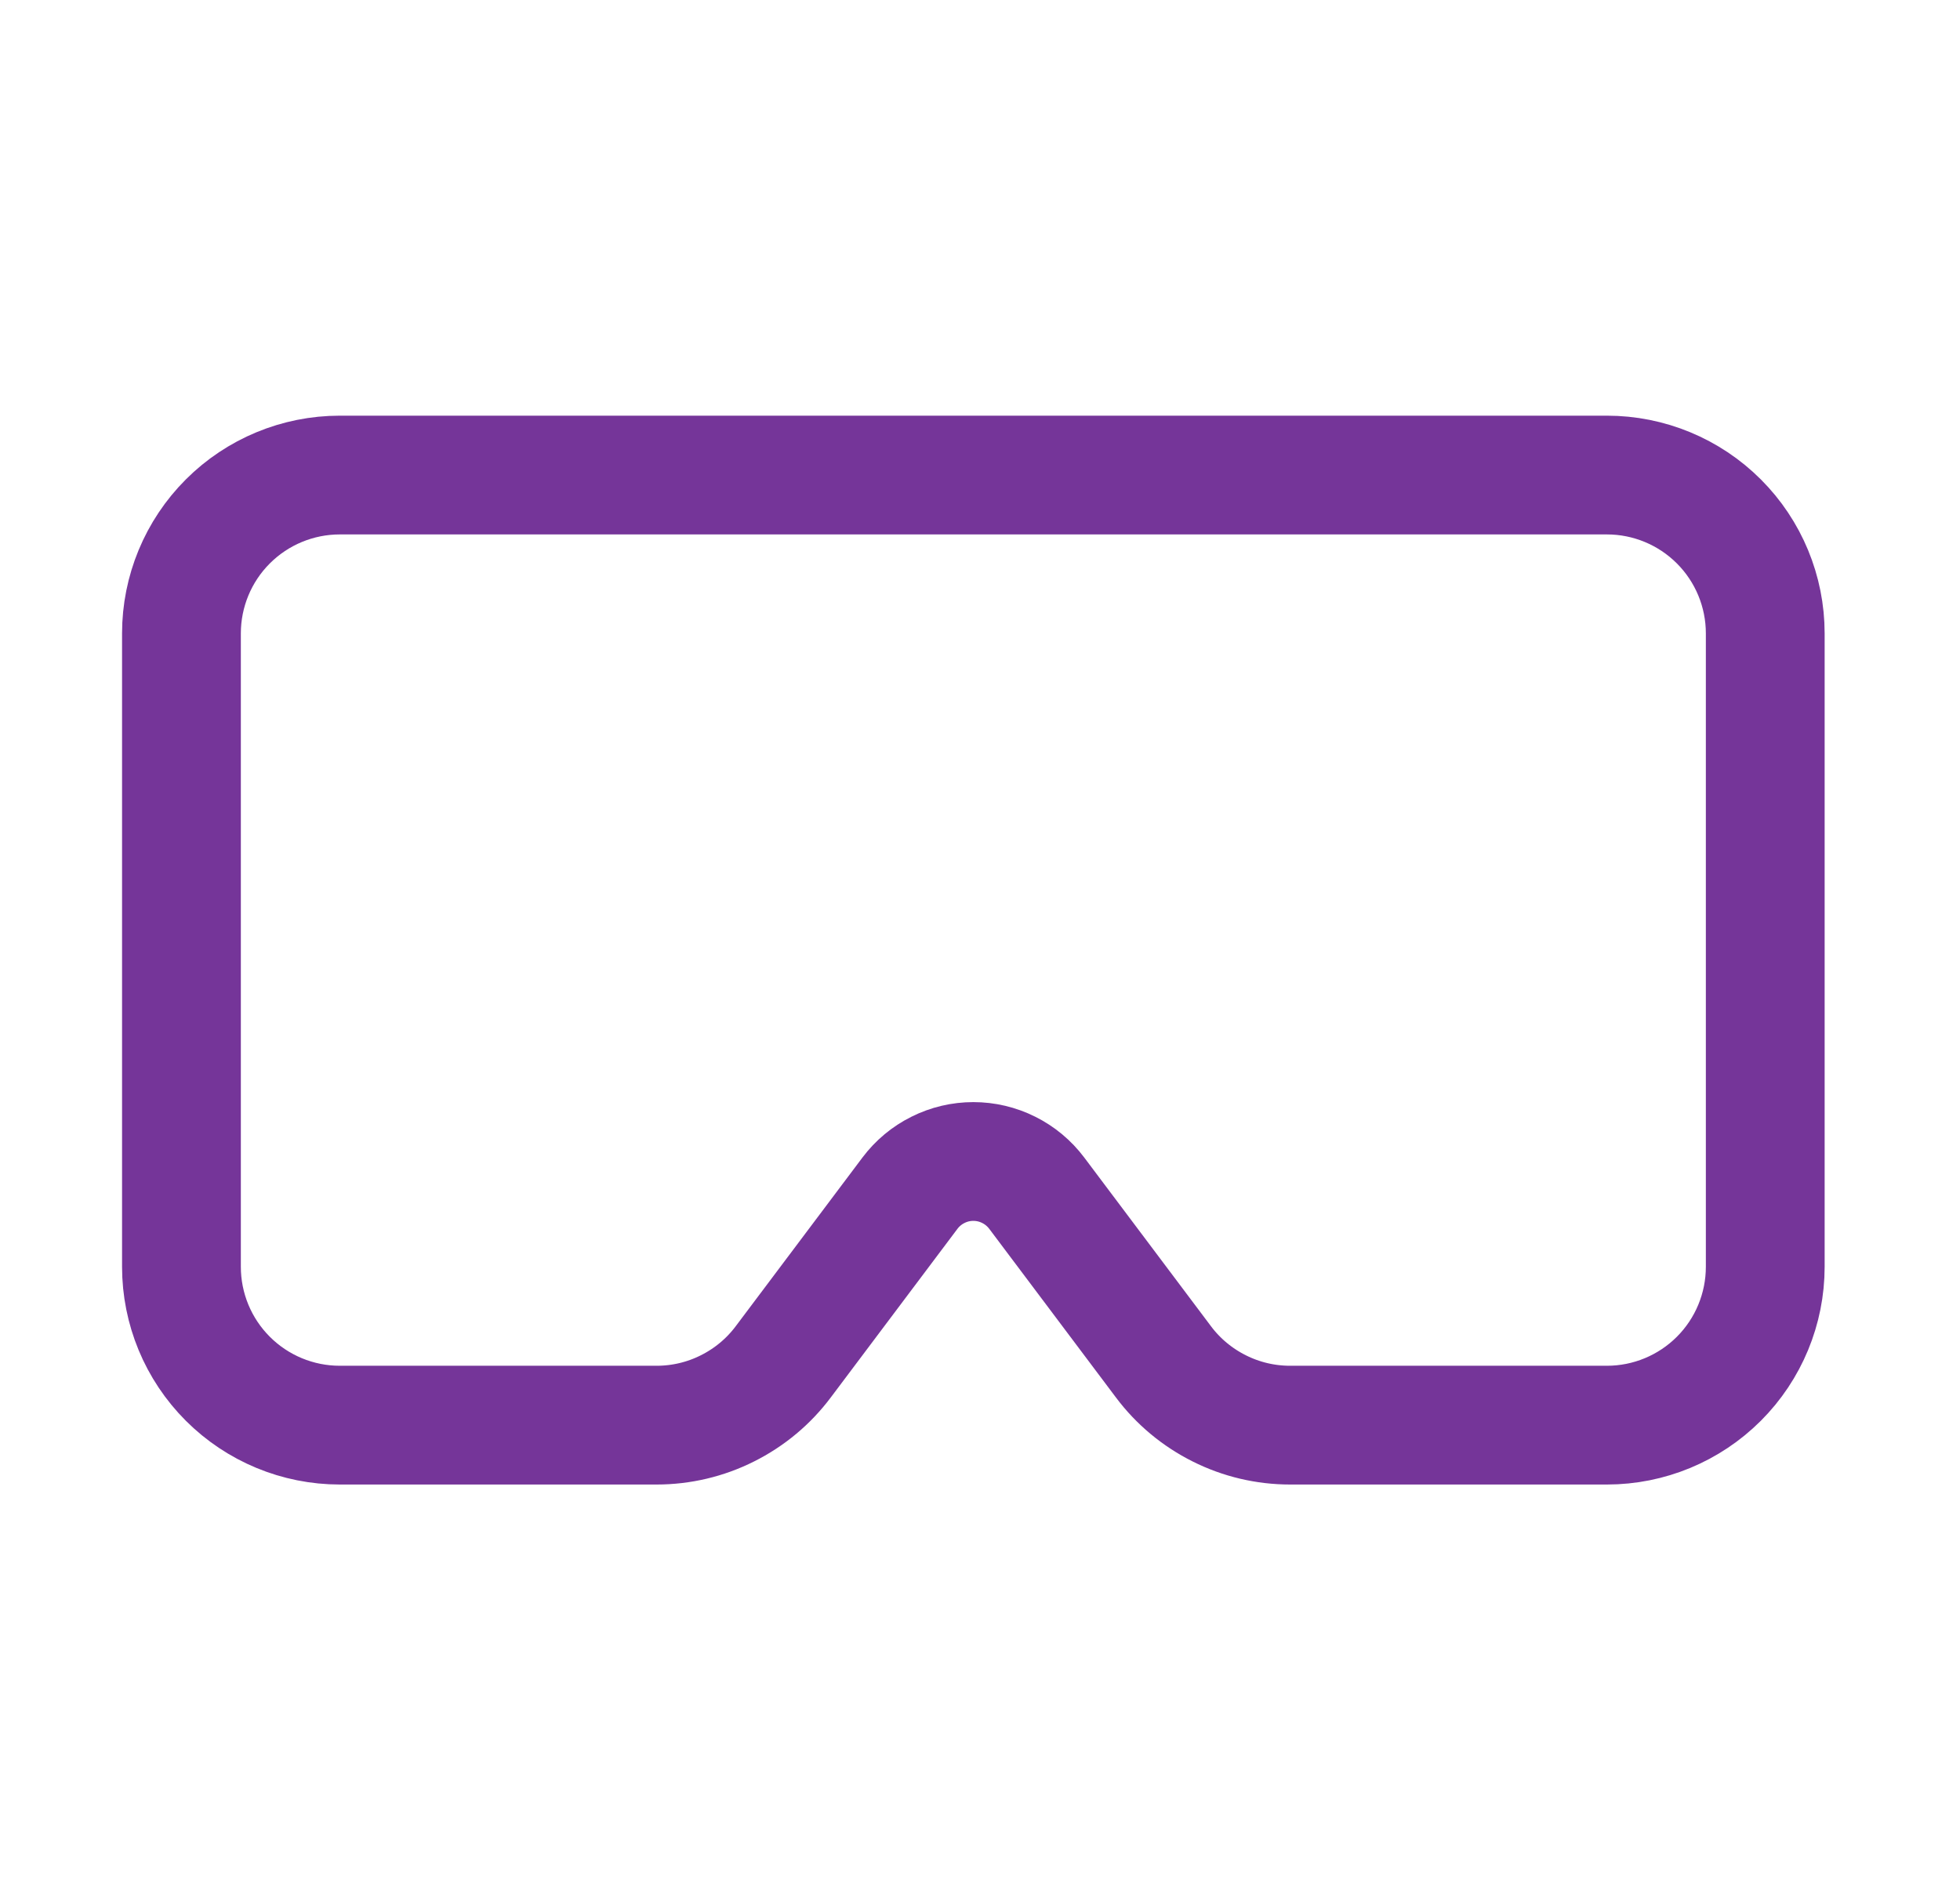 <svg width="33" height="32" viewBox="0 0 33 32" fill="none" xmlns="http://www.w3.org/2000/svg">
<path d="M27.055 8C27.762 8 28.44 8.281 28.94 8.781C29.44 9.281 29.721 9.959 29.721 10.667V21.333C29.721 22.041 29.44 22.719 28.94 23.219C28.44 23.719 27.762 24 27.055 24H21.721C21.307 24 20.899 23.904 20.529 23.718C20.159 23.533 19.836 23.265 19.588 22.933L17.455 20.093C17.331 19.928 17.169 19.793 16.984 19.701C16.799 19.608 16.595 19.56 16.388 19.56C16.181 19.56 15.977 19.608 15.792 19.701C15.607 19.793 15.445 19.928 15.321 20.093L13.188 22.933C12.94 23.265 12.617 23.533 12.247 23.718C11.877 23.904 11.469 24 11.055 24H5.721C5.014 24 4.336 23.719 3.836 23.219C3.336 22.719 3.055 22.041 3.055 21.333V10.667C3.055 9.959 3.336 9.281 3.836 8.781C4.336 8.281 5.014 8 5.721 8H27.055Z" stroke="#753599" stroke-width="2" stroke-linecap="round" stroke-linejoin="round"/>
</svg>
